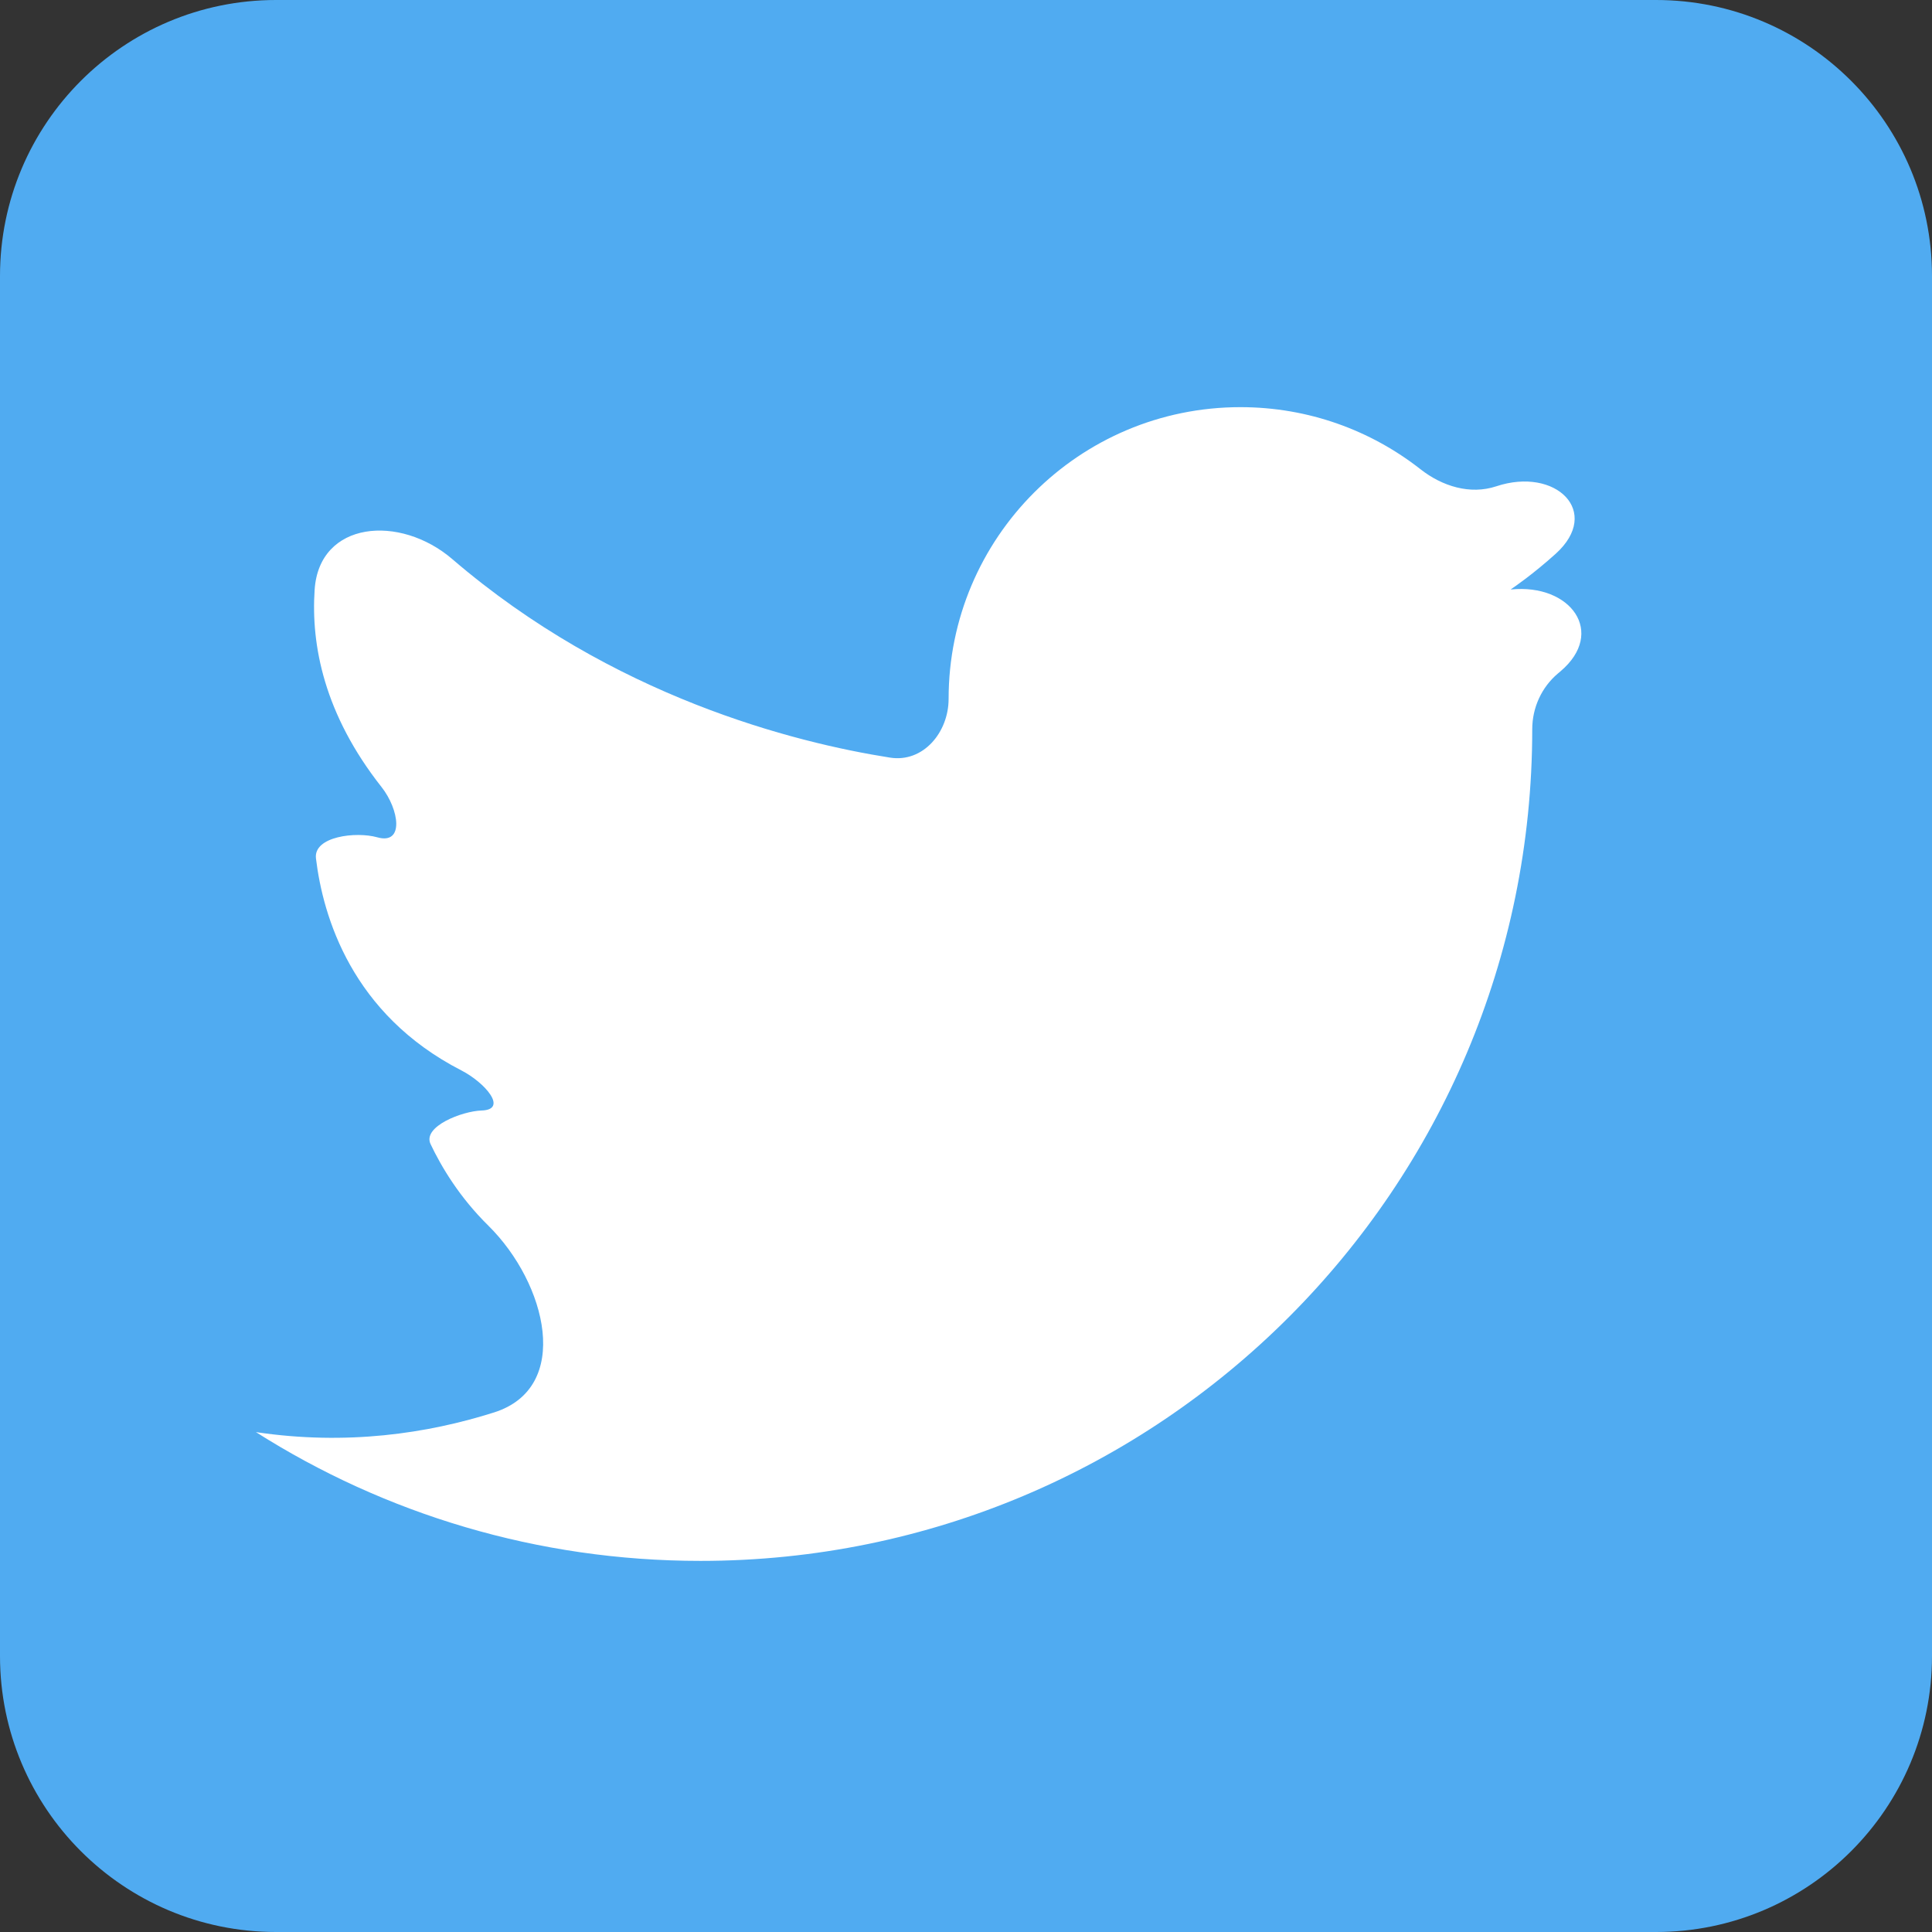 <svg xmlns="http://www.w3.org/2000/svg" width="35" height="35" viewBox="0 0 35 35" fill="none"><rect x="0" y="0" width="35" height="35" fill="#333333" stroke="none"/><path d="M30 0H5C2.239 0 0 2.239 0 5V30C0 32.761 2.239 35 5 35H30C32.761 35 35 32.761 35 30V5C35 2.239 32.761 0 30 0Z" fill="#50ABF1"></path><path d="M4.636 25.944C4.637 25.945 4.637 25.945 4.638 25.945C6.967 27.422 9.73 28.277 12.691 28.277C21.013 28.277 27.758 21.531 27.758 13.21V13.21C27.758 12.822 27.927 12.45 28.224 12.2C28.238 12.188 28.253 12.176 28.268 12.163C29.1 11.46 28.458 10.57 27.373 10.679V10.679V10.679C27.371 10.679 27.37 10.676 27.372 10.675V10.675C27.427 10.638 27.773 10.402 28.182 10.033C29.026 9.271 28.184 8.451 27.106 8.81V8.81V8.81C26.633 8.967 26.126 8.809 25.734 8.501C24.835 7.796 23.703 7.376 22.472 7.376C19.551 7.376 17.185 9.742 17.185 12.66V12.66C17.185 13.267 16.724 13.82 16.124 13.725C14.39 13.452 11.098 12.623 8.194 10.129C7.246 9.315 5.784 9.435 5.7 10.682C5.632 11.69 5.874 12.942 6.912 14.258C7.23 14.661 7.33 15.308 6.836 15.169V15.169C6.45 15.06 5.676 15.152 5.724 15.551C5.851 16.604 6.372 18.372 8.357 19.391C8.789 19.613 9.21 20.103 8.724 20.118V20.118C8.372 20.129 7.65 20.408 7.8 20.726C7.998 21.143 8.325 21.69 8.847 22.204C9.907 23.251 10.369 25.139 8.949 25.588C7.744 25.97 6.277 26.189 4.636 25.944V25.944Z" fill="white"></path></svg>